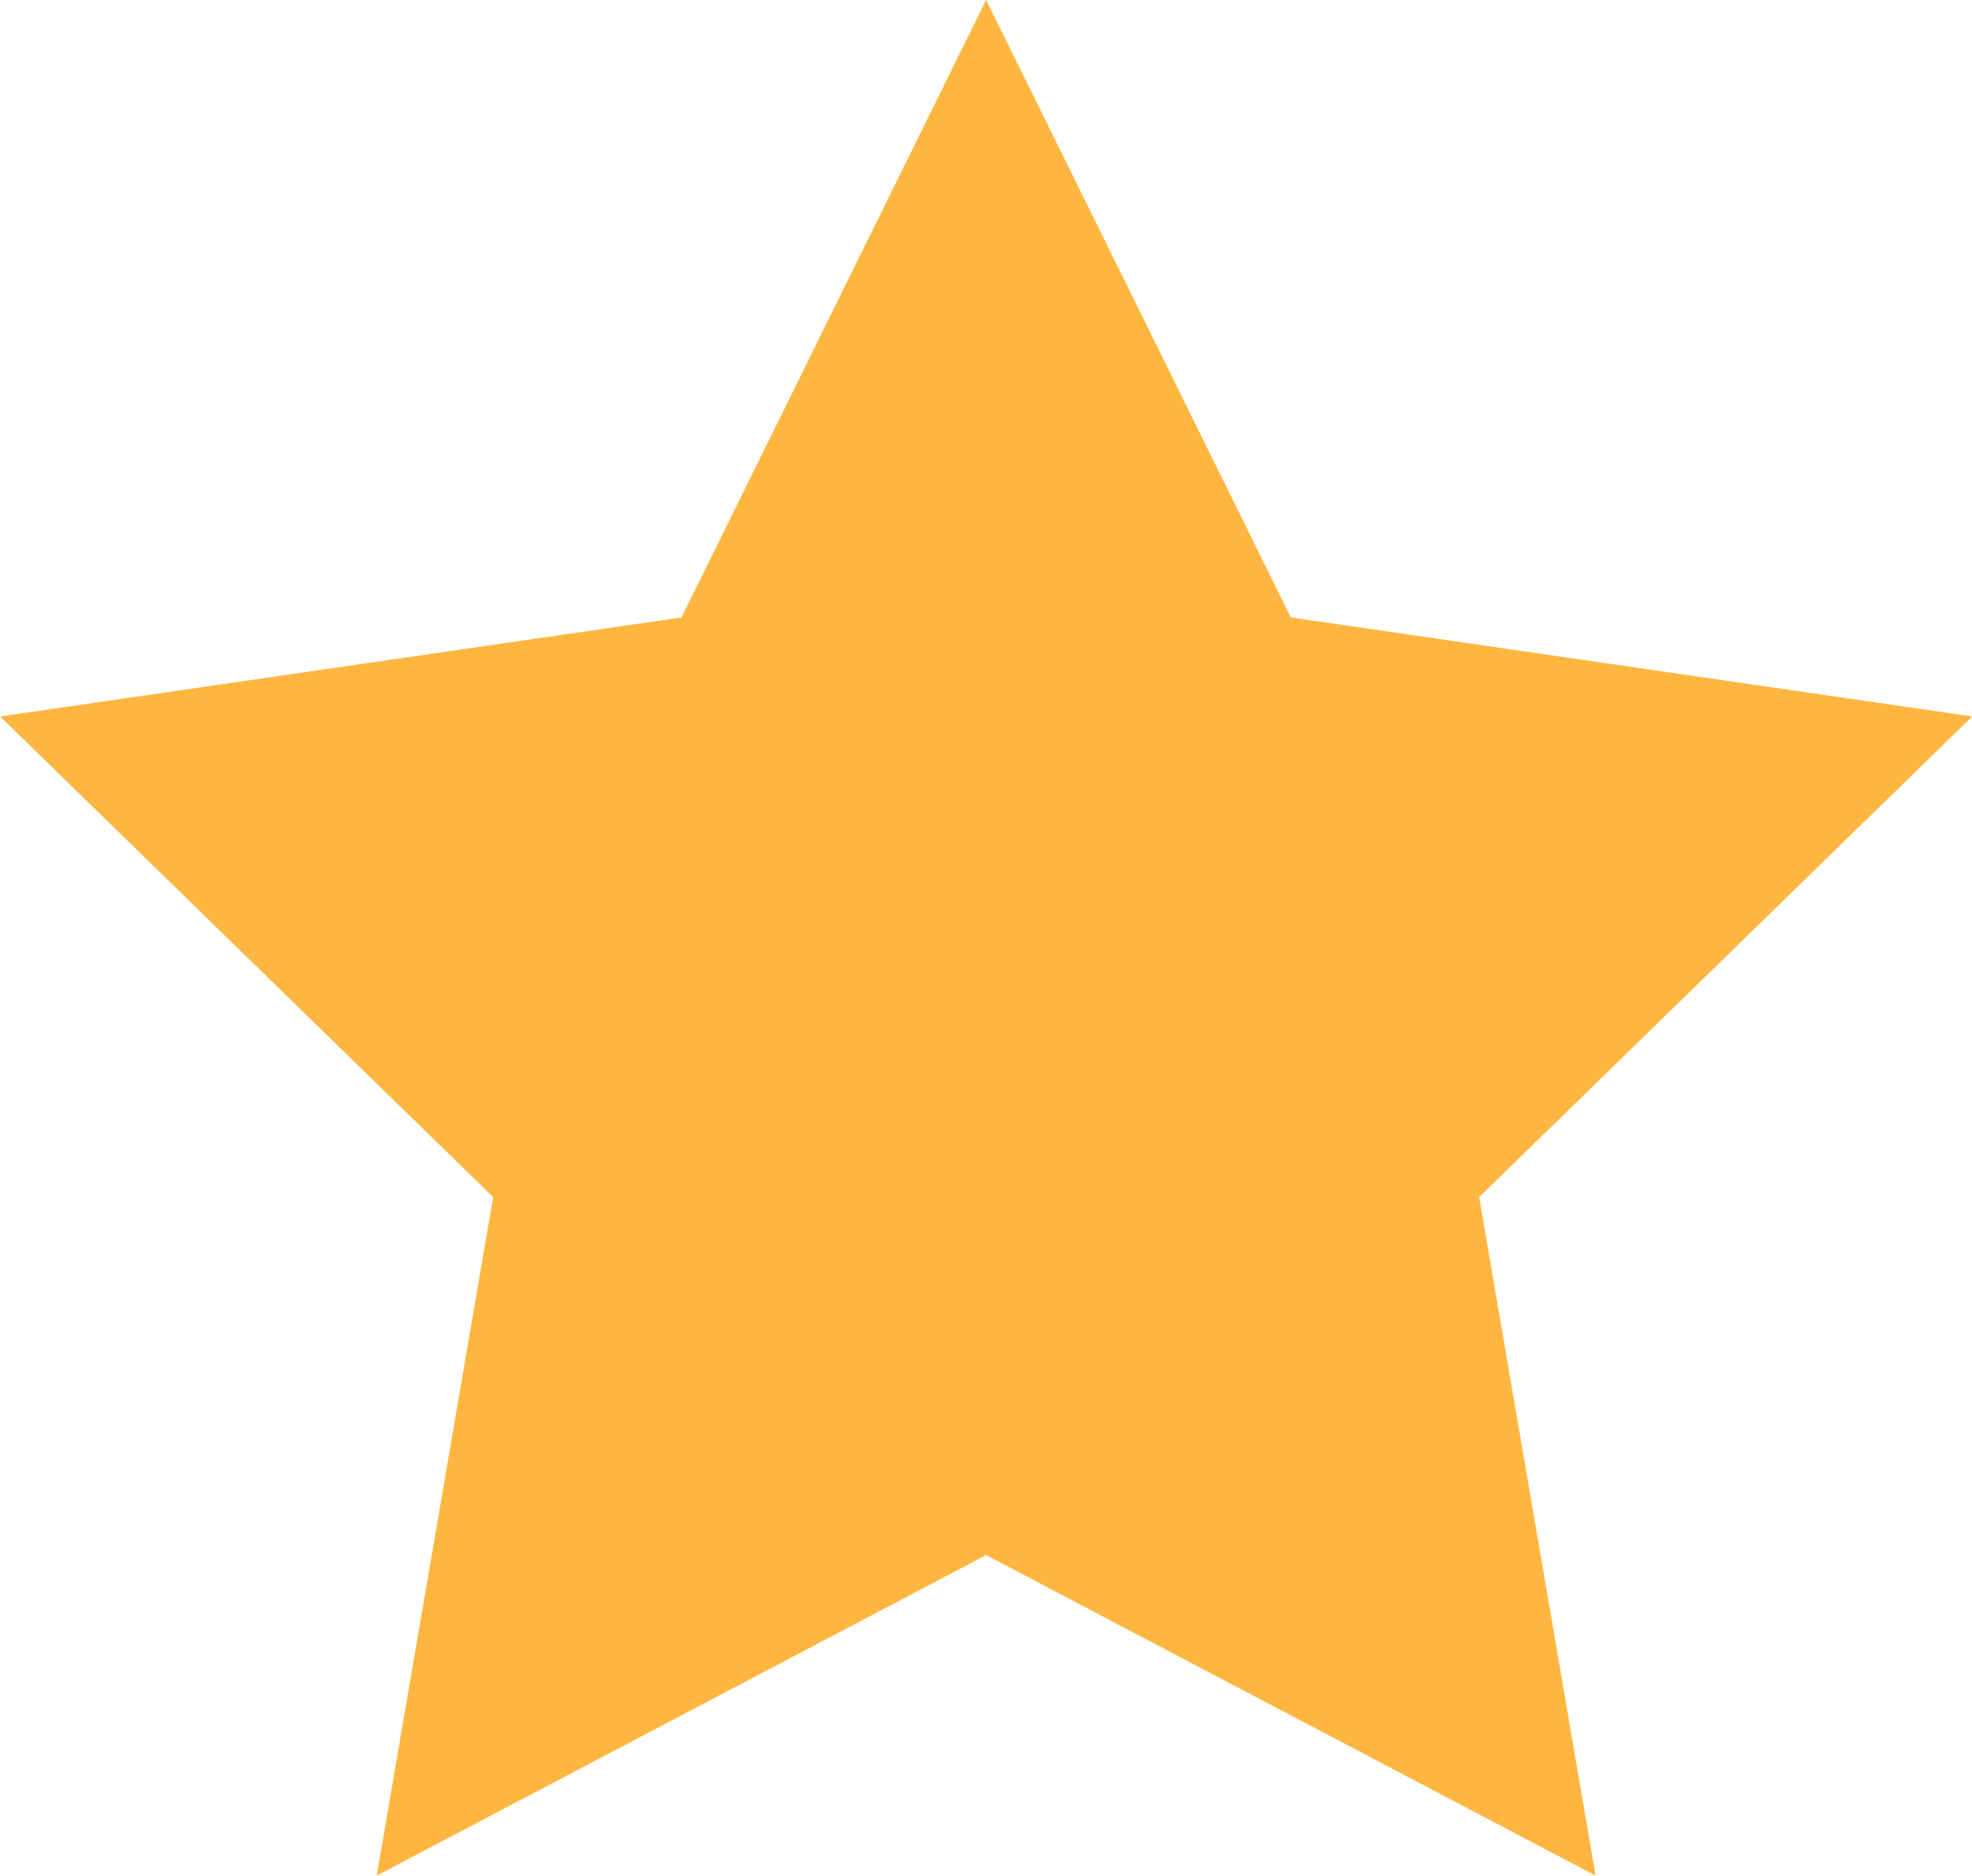 <svg xmlns="http://www.w3.org/2000/svg" width="18.022" height="17.141" viewBox="0 0 18.022 17.141"><path d="M5821.2,7675.419l2.785,5.642,6.227.905-4.506,4.392,1.064,6.2-5.57-2.929-5.569,2.929,1.064-6.2-4.506-4.392,6.227-.905Z" transform="translate(-5812.188 -7675.419)" fill="#ffb640"/></svg>